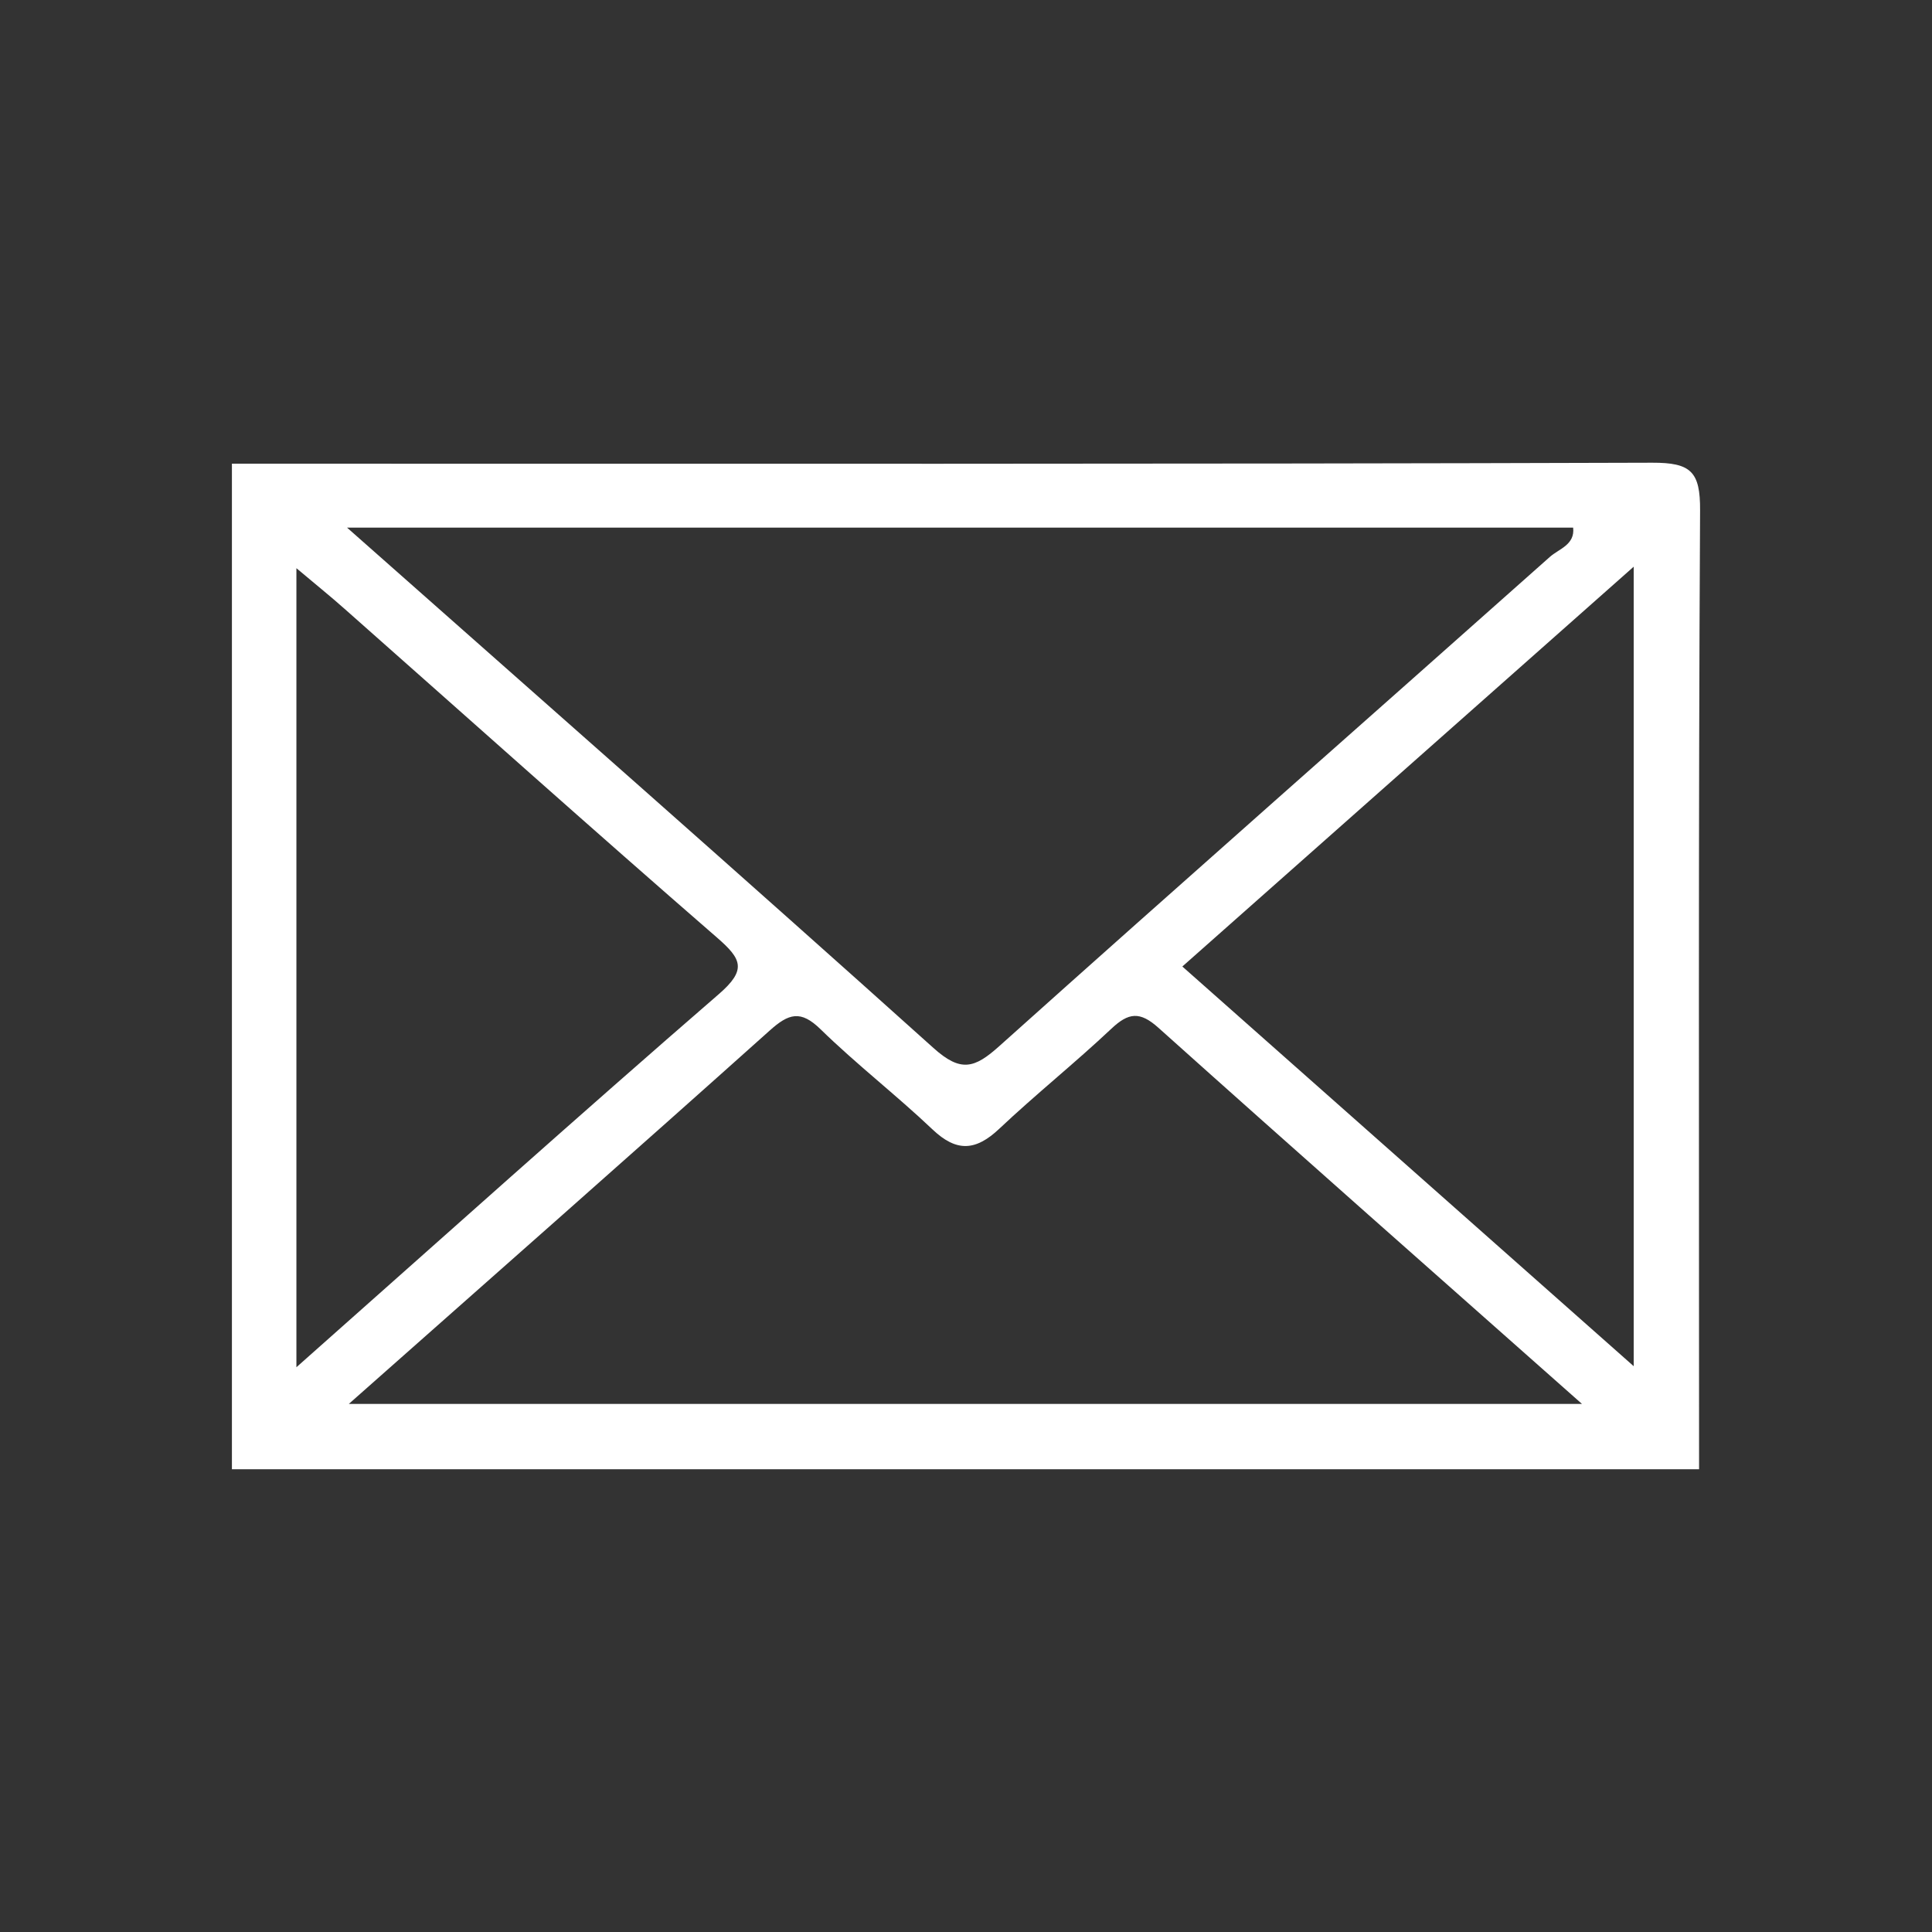 <?xml version="1.0" encoding="UTF-8"?>
<svg id="_レイヤー_1" data-name="レイヤー 1" xmlns="http://www.w3.org/2000/svg" width="50" height="50" viewBox="0 0 50 50">
  <rect x="0" y="0" width="50" height="50" fill="#333333" stroke="none"/>
  <defs>
    <style>
      .cls-1 {
        fill: none;
      }

      .cls-1, .cls-2 {
        stroke-width: 0px;
      }

      .cls-2 {
        fill: #fff;
      }
    </style>
  </defs>
  <path class="cls-2" d="M43.998,13.209c.006-1.003-.235-1.237-1.24-1.234-12.252.039-24.504.025-36.756.025v26.024h37.97c0-8.272-.02-16.544.026-24.815ZM40.713,13.655c.051.445-.37.55-.602.757-4.748,4.224-9.519,8.422-14.251,12.663-.642.576-.996.682-1.704.045-4.959-4.457-9.968-8.858-15.174-13.465h31.731ZM7.67,14.704c.471.397.864.713,1.241,1.047,3.214,2.842,6.41,5.704,9.649,8.517.636.553.77.83.044,1.459-3.614,3.13-7.173,6.324-10.933,9.657V14.704ZM9.029,36.332c3.742-3.313,7.33-6.473,10.892-9.663.492-.441.8-.536,1.317-.03.927.905,1.959,1.702,2.899,2.594.622.59,1.117.551,1.722-.019.943-.89,1.959-1.702,2.903-2.591.443-.417.735-.457,1.217-.025,3.589,3.217,7.204,6.405,10.962,9.735H9.029ZM42.28,35.357c-3.952-3.5-7.781-6.891-11.681-10.344,3.89-3.446,7.721-6.839,11.681-10.347v20.691Z"/>
  <rect class="cls-1" width="50" height="50"/>
</svg>